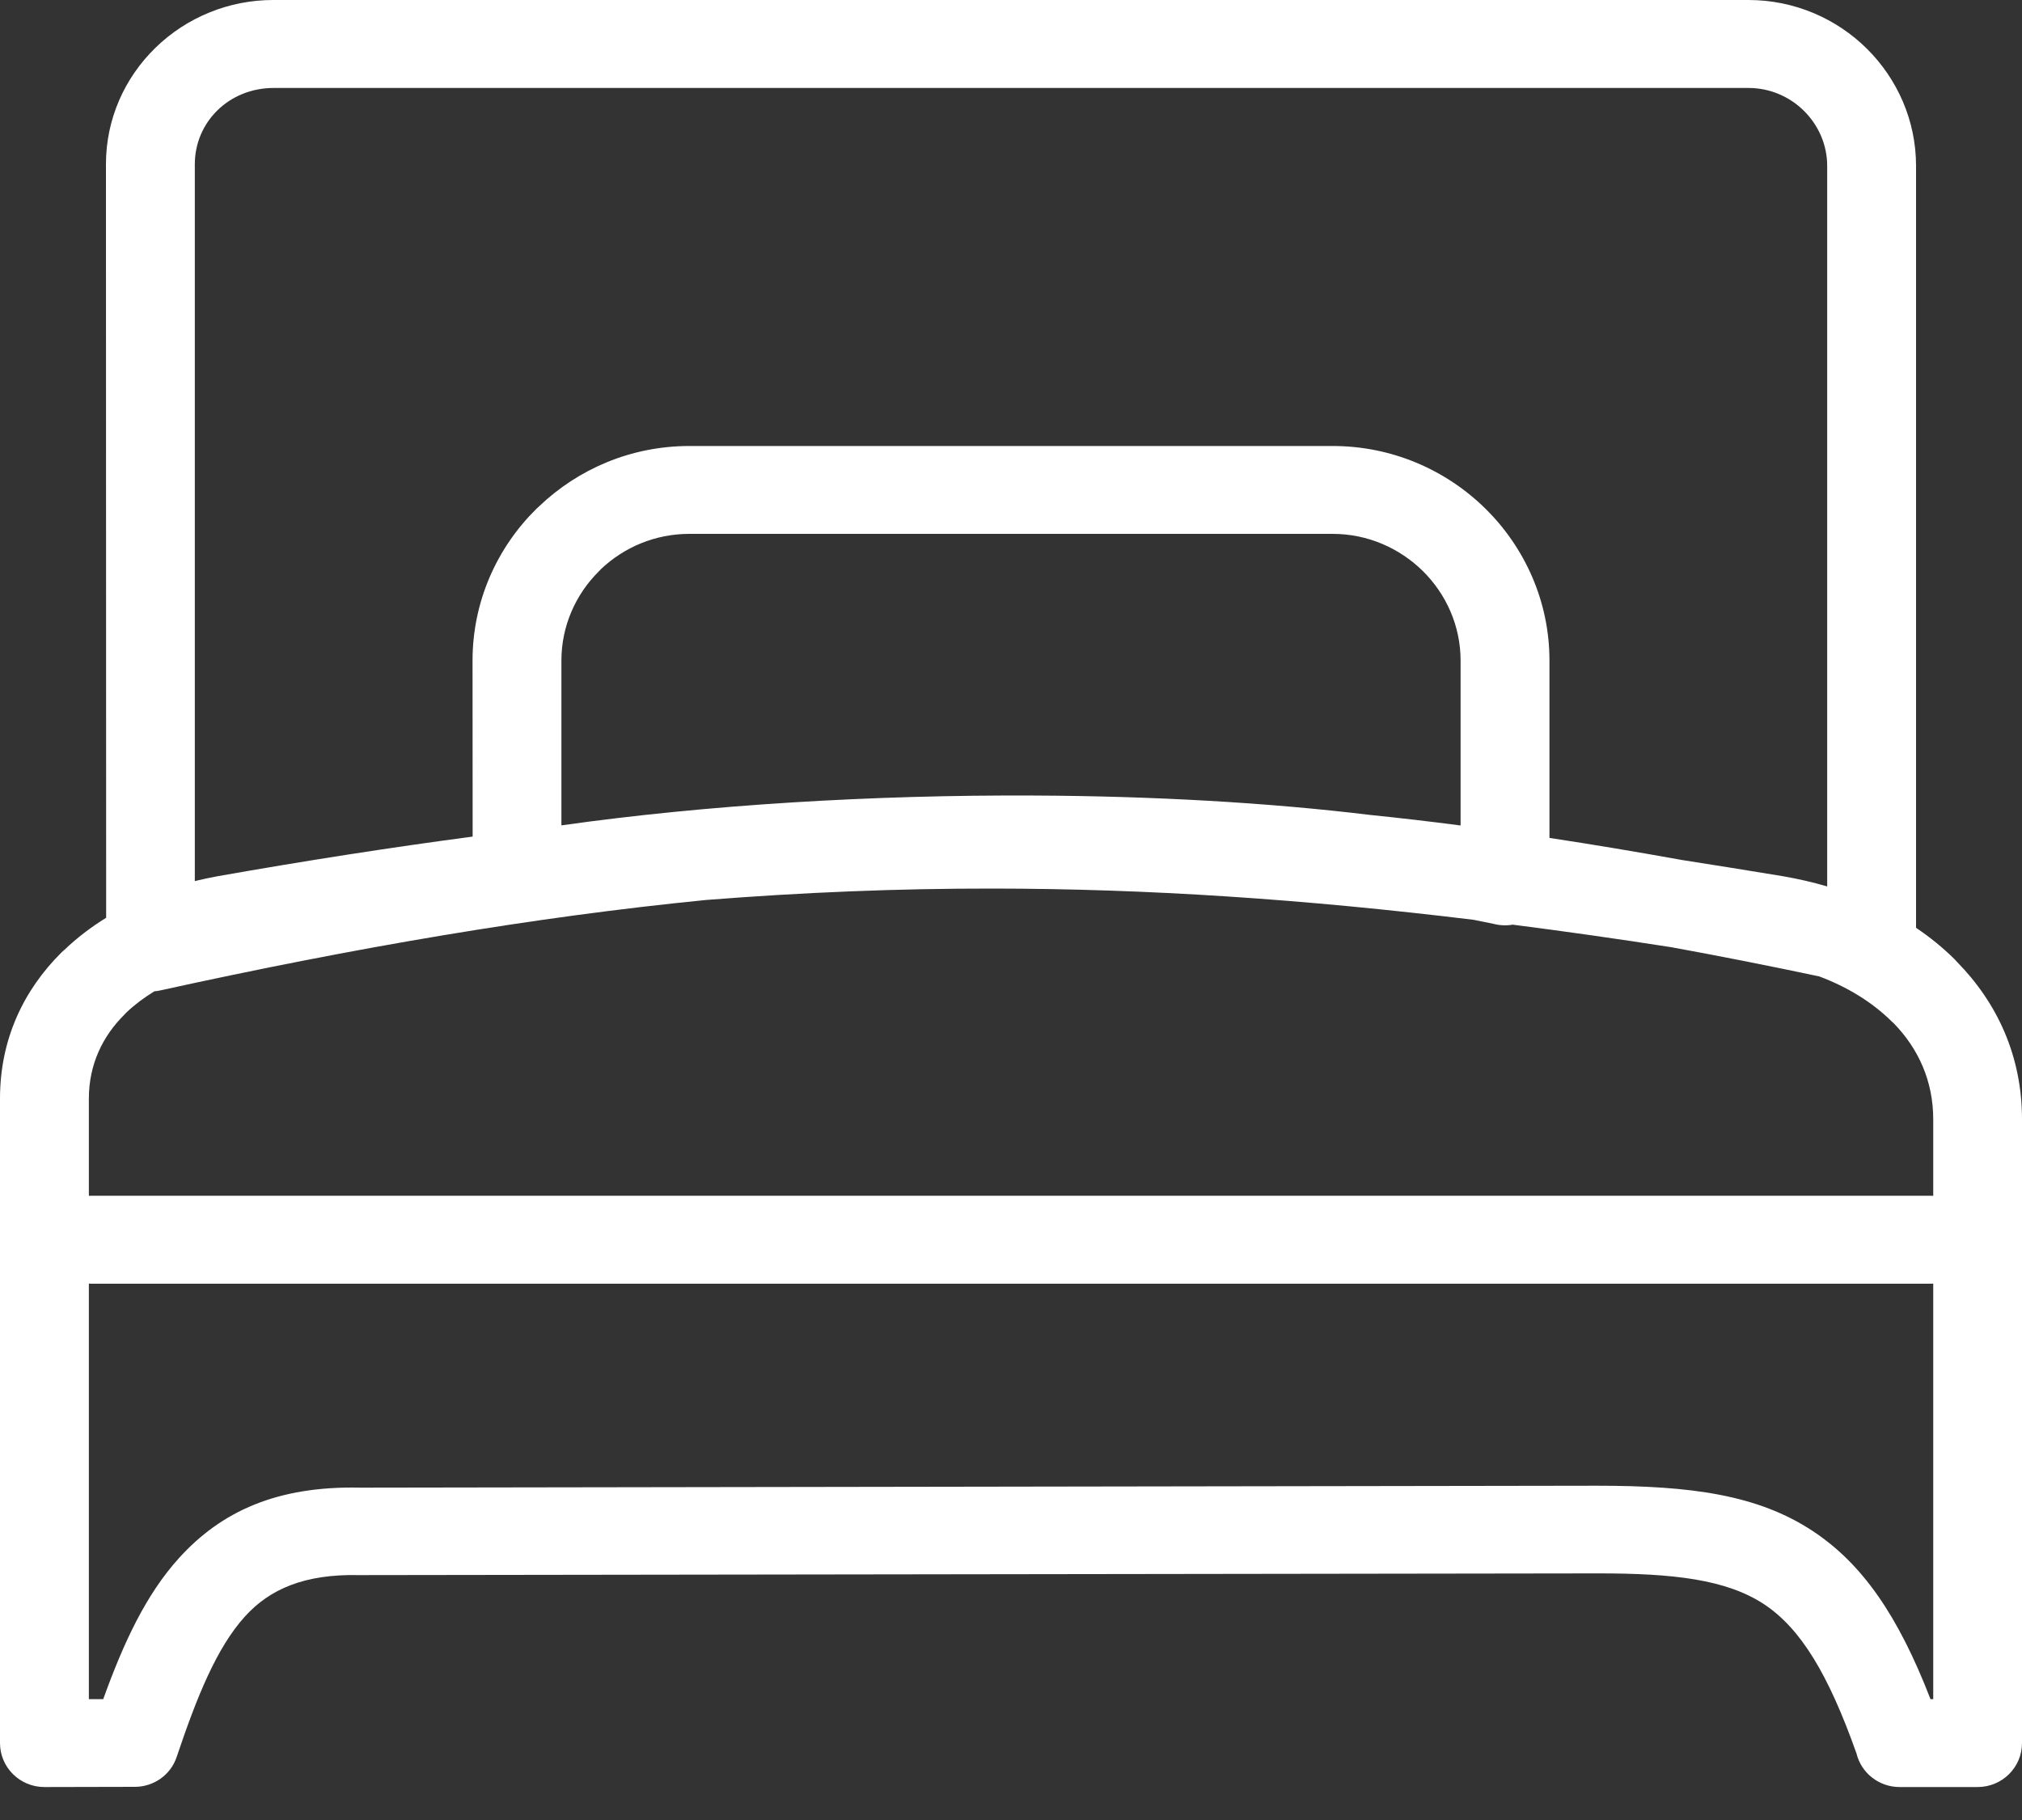 <?xml version="1.0" encoding="UTF-8"?> <svg xmlns="http://www.w3.org/2000/svg" width="20" height="18" viewBox="0 0 20 18" fill="none"><rect x="0" y="0" width="20" height="18" fill="#333333" stroke="none"/> <g clip-path="url(#clip0_86_62)"> <path d="M2.705 2.03949e-06H17.295C17.751 2.03949e-06 18.166 0.185 18.465 0.481C18.765 0.778 18.952 1.19 18.952 1.64V9.176C19.09 9.269 19.217 9.372 19.332 9.486L19.358 9.514C19.755 9.919 20 10.444 20 11.071V17.239C20 17.48 19.803 17.674 19.561 17.674H18.79C18.583 17.674 18.409 17.533 18.363 17.342C18.085 16.558 17.811 16.105 17.447 15.865C17.075 15.621 16.555 15.56 15.797 15.561L3.55 15.578C3.013 15.566 2.668 15.716 2.423 15.987C2.142 16.297 1.947 16.783 1.748 17.375C1.688 17.557 1.517 17.672 1.334 17.672L0.439 17.674C0.197 17.674 0 17.48 0 17.239V10.865C0 10.278 0.234 9.791 0.609 9.419L0.638 9.393C0.762 9.275 0.9 9.169 1.05 9.077L1.048 1.624C1.048 1.174 1.235 0.768 1.536 0.474C1.847 0.17 2.267 -0.001 2.705 2.03949e-06V2.03949e-06ZM0.904 12.696L0.879 12.695V16.805H1.021C1.223 16.244 1.444 15.77 1.77 15.41C2.188 14.948 2.741 14.694 3.566 14.713L15.797 14.694C16.725 14.694 17.386 14.783 17.93 15.142C18.42 15.465 18.775 15.978 19.095 16.805H19.122V12.695L19.096 12.696H0.904V12.696ZM0.879 11.827L0.904 11.826H19.096L19.122 11.827V11.071C19.122 10.689 18.973 10.369 18.732 10.121L18.71 10.101C18.518 9.911 18.272 9.761 17.995 9.657C17.496 9.551 17.009 9.455 16.531 9.368C15.993 9.284 15.47 9.21 14.962 9.145C14.899 9.156 14.835 9.153 14.773 9.137L14.576 9.097C12.892 8.892 11.347 8.789 9.818 8.788C8.88 8.787 7.945 8.825 6.982 8.901C5.287 9.069 3.525 9.369 1.582 9.796C1.563 9.8 1.545 9.803 1.527 9.804C1.426 9.866 1.333 9.935 1.251 10.013L1.231 10.034C1.014 10.249 0.879 10.529 0.879 10.865V11.827V11.827ZM2.152 8.666C3.031 8.511 3.867 8.381 4.675 8.274L4.674 6.533C4.674 5.949 4.915 5.418 5.304 5.034L5.332 5.008C5.719 4.638 6.243 4.411 6.818 4.411H13.182C13.772 4.411 14.308 4.65 14.696 5.034C15.084 5.418 15.326 5.95 15.326 6.533V8.287C15.755 8.352 16.19 8.425 16.634 8.505C16.962 8.556 17.296 8.61 17.636 8.666C17.785 8.692 17.931 8.725 18.073 8.767V1.64C18.073 1.43 17.985 1.237 17.844 1.097C17.703 0.957 17.508 0.87 17.295 0.87H2.705C2.487 0.87 2.29 0.954 2.15 1.092C2.012 1.227 1.927 1.415 1.927 1.624V8.714C2.001 8.696 2.076 8.68 2.152 8.666V8.666ZM10.229 7.868C11.398 7.873 12.541 7.937 13.554 8.06C13.849 8.09 14.147 8.125 14.447 8.164V6.533C14.447 6.19 14.304 5.876 14.075 5.649C13.845 5.422 13.529 5.28 13.182 5.28H6.818C6.48 5.28 6.172 5.413 5.945 5.628L5.925 5.649C5.695 5.876 5.553 6.19 5.553 6.533V8.163C6.988 7.96 8.634 7.86 10.229 7.868V7.868Z" fill="white"></path> </g> <defs> <clipPath id="clip0_86_62"> <rect width="20" height="17.674" fill="white"></rect> </clipPath> </defs> </svg> 